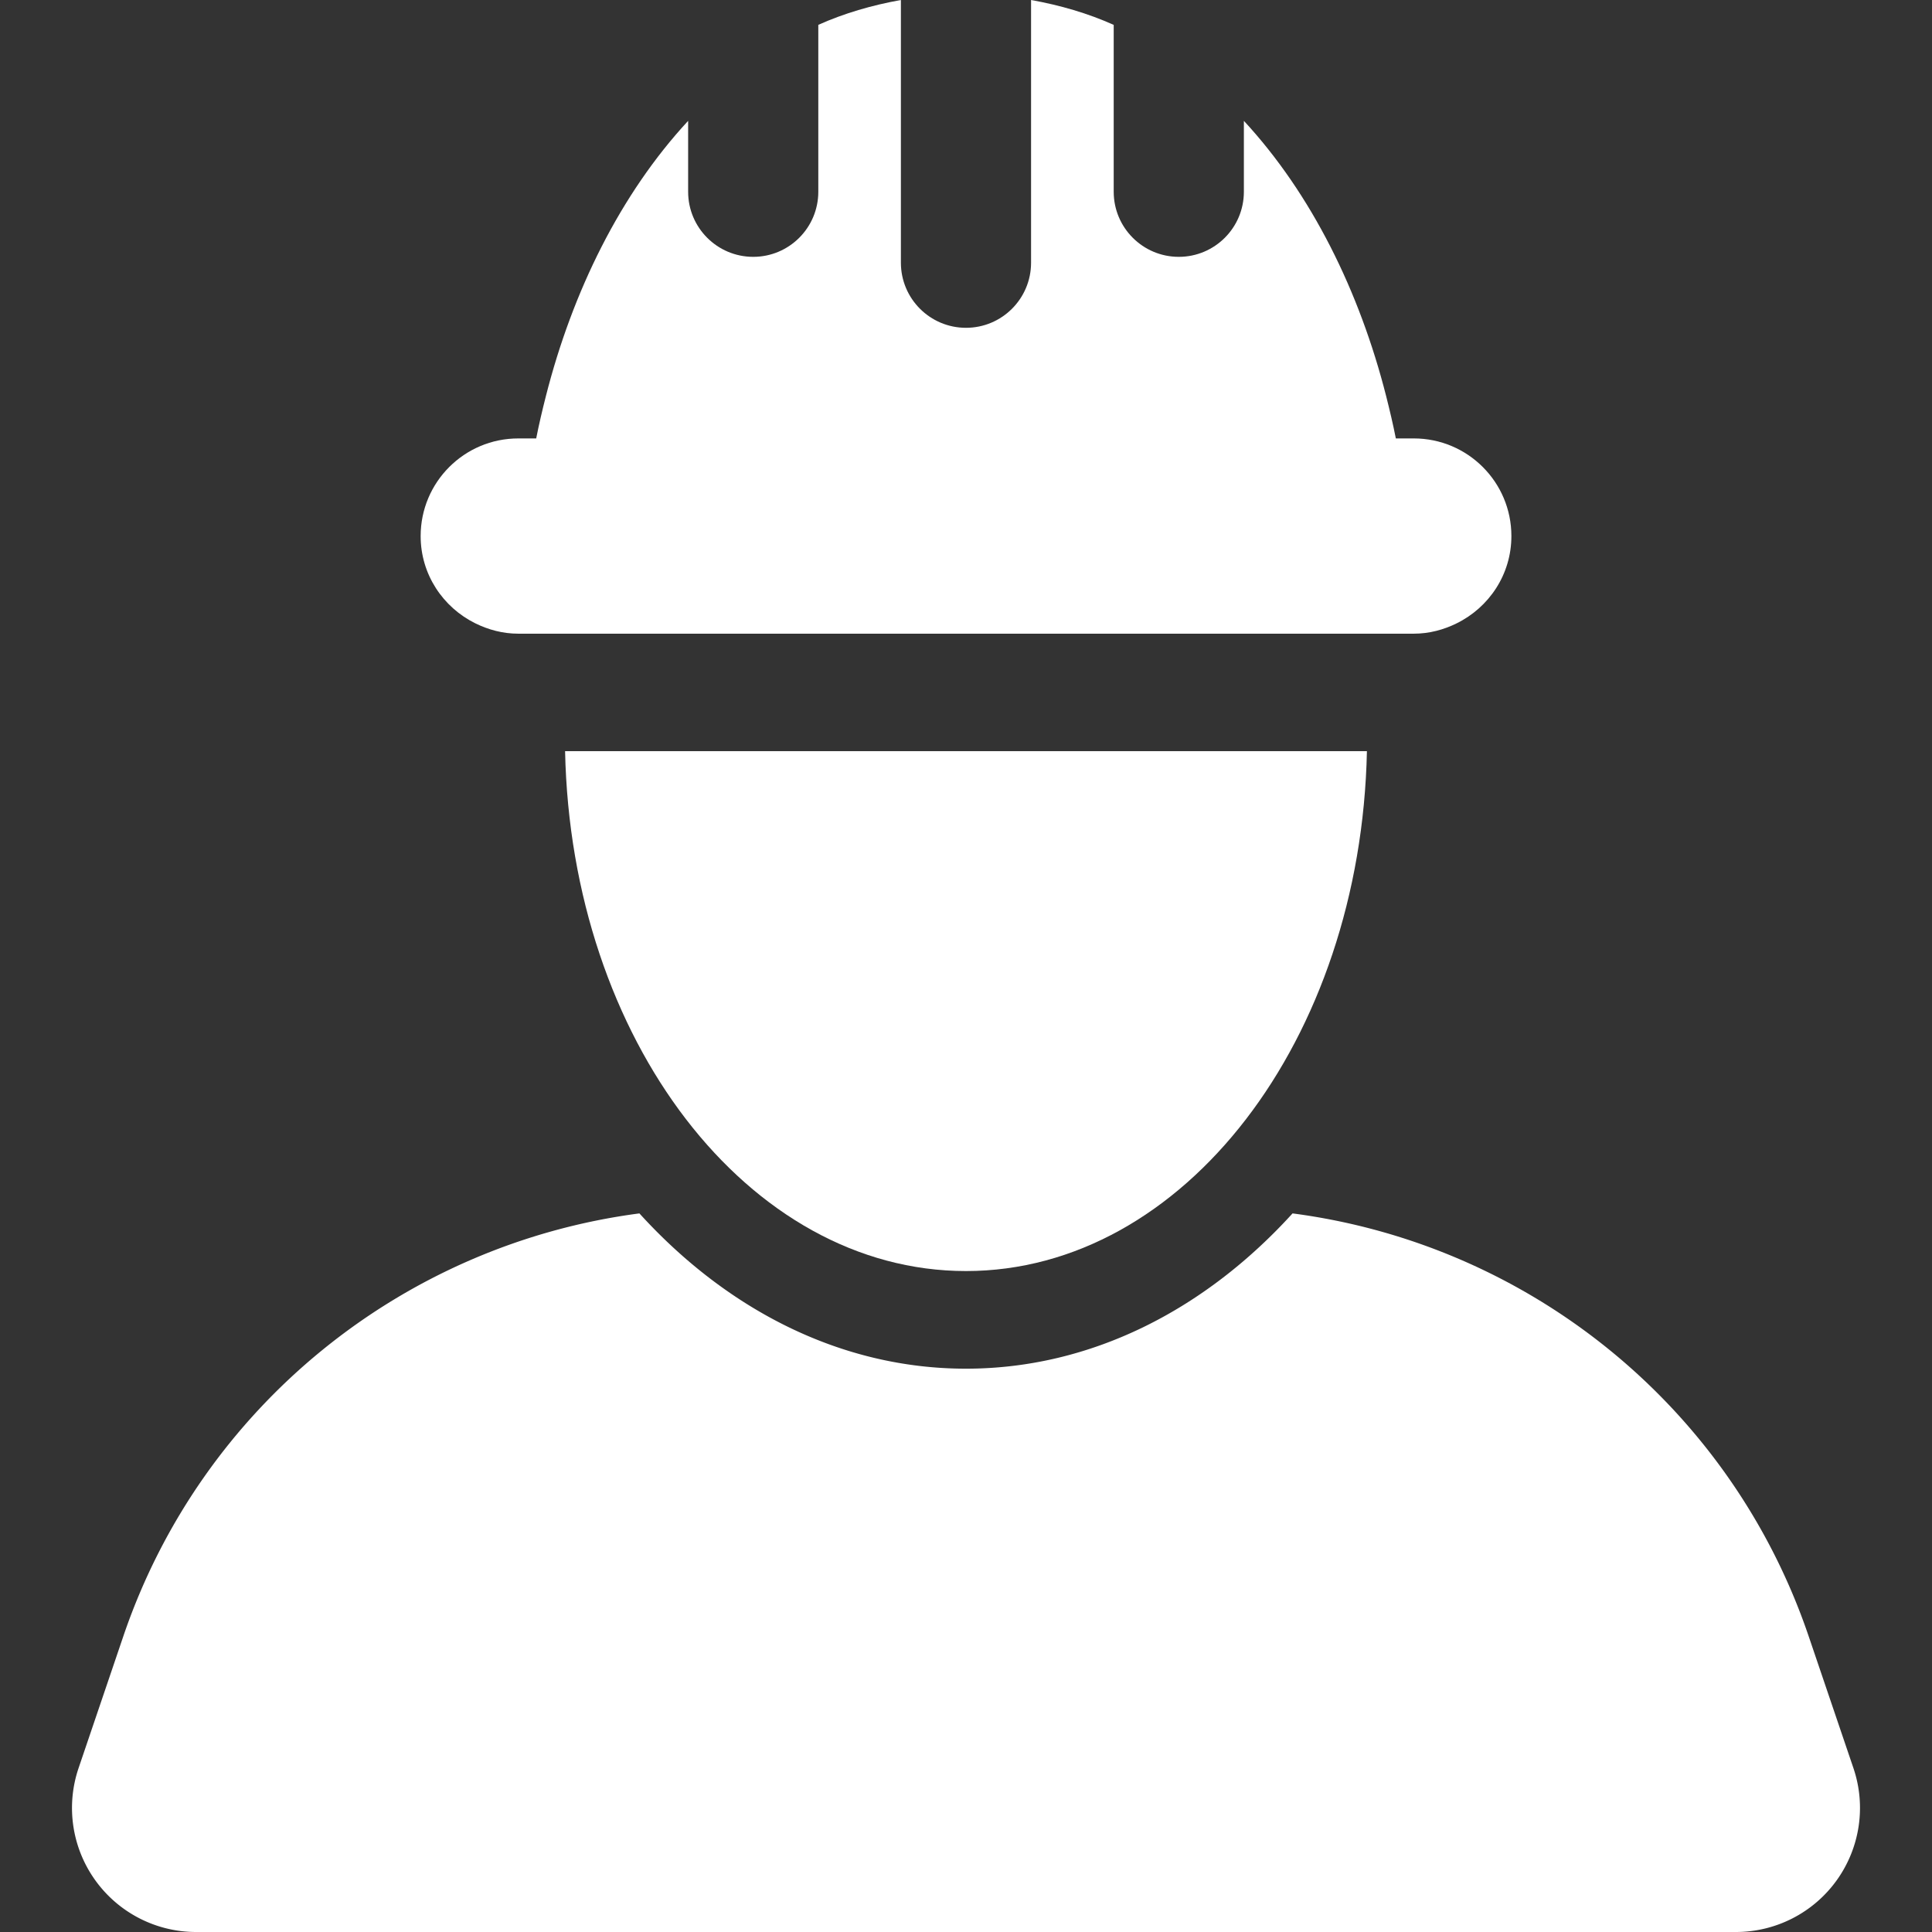 <?xml version="1.0" encoding="UTF-8"?> <svg xmlns="http://www.w3.org/2000/svg" xmlns:xlink="http://www.w3.org/1999/xlink" version="1.1" width="512" height="512" x="0" y="0" viewBox="0 0 472.047 472.047" style="enable-background:new 0 0 512 512" xml:space="preserve"><rect x="0" y="0" width="472.047" height="472.047" fill="#333333" stroke="none"/><g><path d="m452.842 431.982-10.925-32.184c-19.086-56.186-68.4-95.763-126.107-103.326-21.408 23.559-49.274 37.939-79.797 37.939-30.516 0-58.375-14.38-79.783-37.939-57.7 7.563-107.014 47.14-126.1 103.326l-10.925 32.184a30.303 30.303 0 0 0 4.061 27.409 30.315 30.315 0 0 0 24.645 12.656h376.224a30.315 30.315 0 0 0 28.707-40.065z" fill="#ffffff" opacity="1" data-original="#000000"></path><path d="M236.013 310.558c53.266 0 96.507-56.559 97.967-127.023H138.068c1.46 70.464 44.701 127.023 97.945 127.023zM116.133 152.296c3.184 1.57 6.709 2.532 10.498 2.532H345.425c3.781 0 7.315-.962 10.491-2.532 7.889-3.882 13.363-11.927 13.363-21.322 0-13.176-10.677-23.853-23.853-23.853h-4.379c-.682-3.456-1.49-6.871-2.352-10.273-6.507-25.631-18.256-49.476-34.778-67.32v17.324c0 8.781-7.121 15.902-15.902 15.902-8.783 0-15.902-7.121-15.902-15.902V6.079C265.782 3.238 259.004 1.272 251.921 0v64.191c0 8.781-7.119 15.902-15.902 15.902-8.781 0-15.902-7.121-15.902-15.902V0c-7.081 1.272-13.852 3.238-20.18 6.071v40.781c0 8.781-7.121 15.902-15.902 15.902-8.781 0-15.902-7.121-15.902-15.902V29.529c-16.516 17.836-28.257 41.665-34.762 67.282-.87 3.416-1.678 6.84-2.361 10.311h-4.379c-13.177 0-23.853 10.677-23.853 23.853-.001 9.387 5.473 17.432 13.355 21.321z" fill="#ffffff" opacity="1" data-original="#000000"></path></g></svg> 